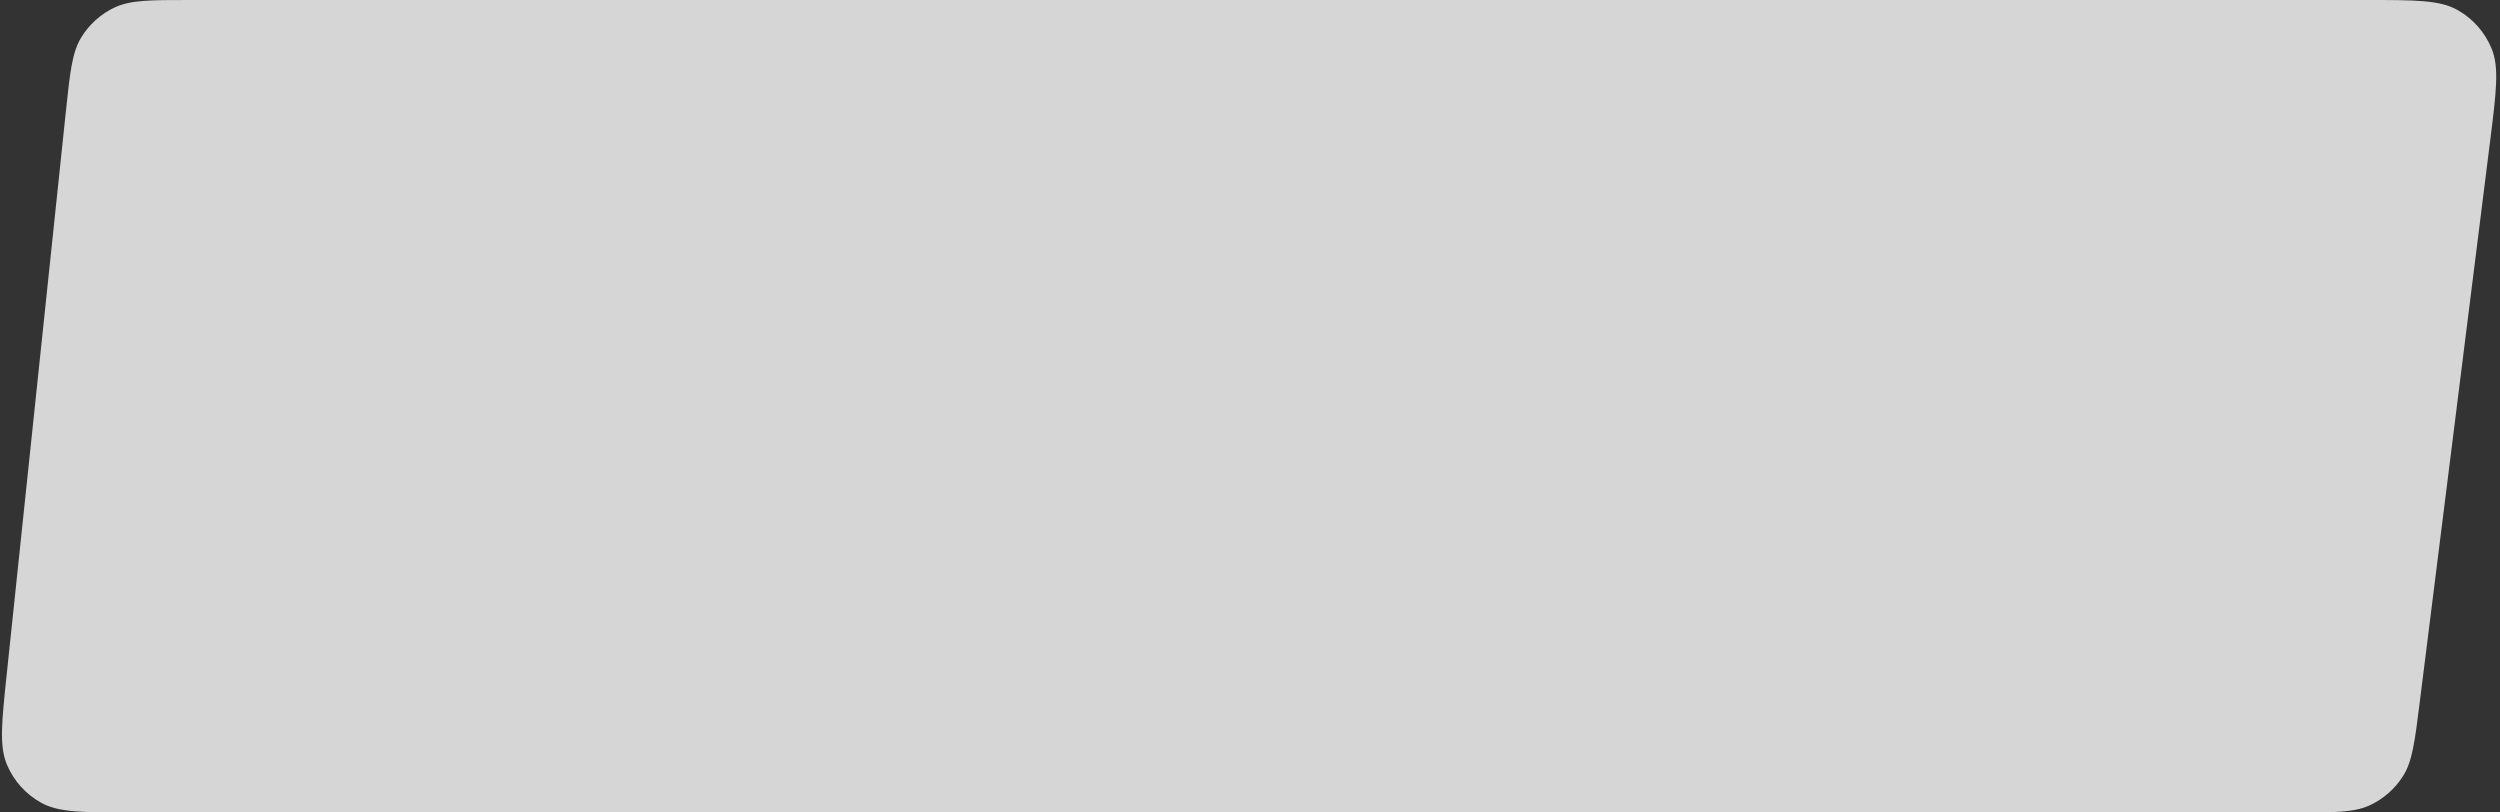 <?xml version="1.0" encoding="UTF-8"?> <svg xmlns="http://www.w3.org/2000/svg" width="320" height="104" viewBox="0 0 320 104" fill="none"><rect x="0" y="0" width="320" height="104" fill="#333333" stroke="none"/> <path opacity="0.8" d="M8.426 14.327C8.958 9.264 9.225 6.732 10.382 4.82C11.402 3.136 12.897 1.79 14.678 0.952C16.701 0 19.247 0 24.338 0H302.868C309.134 0 312.267 0 314.538 1.266C316.531 2.378 318.085 4.138 318.94 6.255C319.913 8.665 319.523 11.774 318.744 17.991L309.713 89.991C309.091 94.951 308.78 97.431 307.612 99.3C306.583 100.946 305.097 102.258 303.335 103.074C301.336 104 298.836 104 293.838 104H16.77C10.616 104 7.539 104 5.289 102.763C3.312 101.677 1.762 99.954 0.888 97.875C-0.107 95.508 0.214 92.448 0.858 86.327L8.426 14.327Z" fill="white"></path> </svg> 
